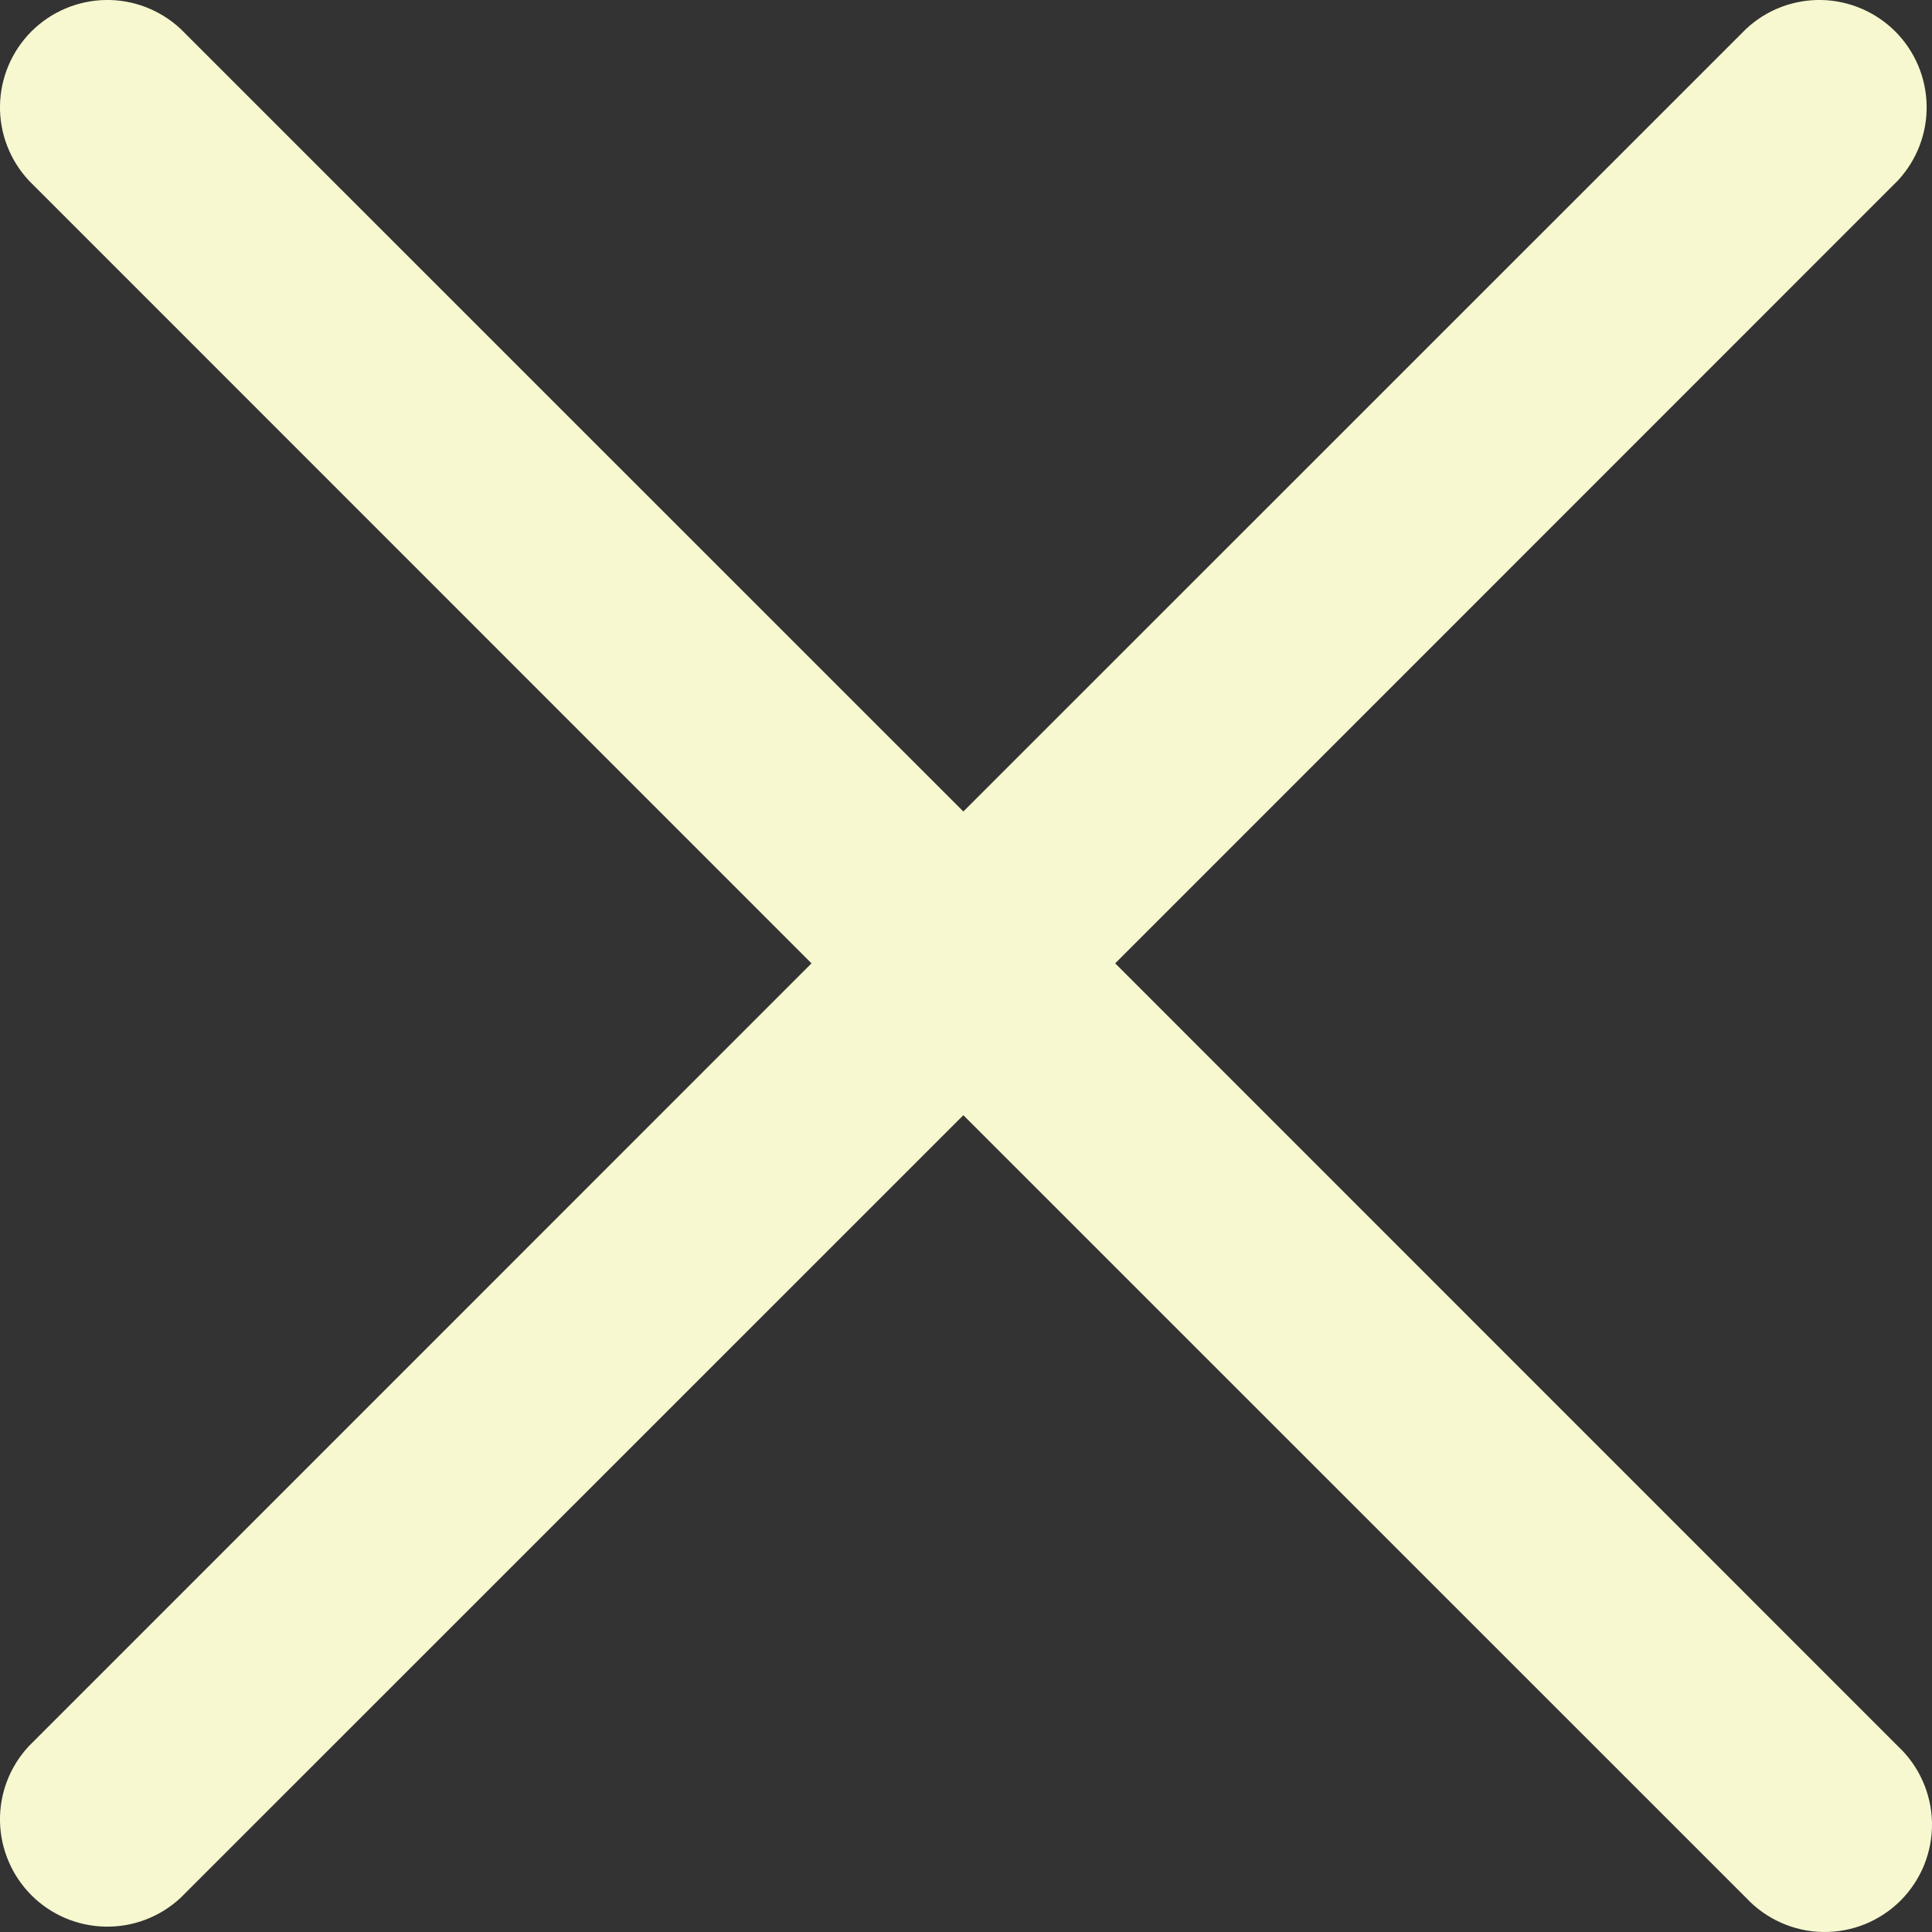 <svg width="27" height="27" viewBox="0 0 27 27" fill="none" xmlns="http://www.w3.org/2000/svg">
<rect x="0" y="0" width="27" height="27" fill="#333333" stroke="none"/>
<path d="M26.523 24.403C26.67 24.54 26.788 24.706 26.87 24.89C26.952 25.073 26.996 25.272 27 25.474C27.003 25.675 26.966 25.875 26.891 26.062C26.815 26.249 26.703 26.418 26.561 26.561C26.418 26.703 26.249 26.815 26.062 26.891C25.875 26.966 25.675 27.003 25.474 27C25.272 26.996 25.073 26.952 24.89 26.87C24.706 26.788 24.54 26.67 24.403 26.523L13.463 15.585L2.523 26.523C2.238 26.788 1.862 26.932 1.474 26.925C1.085 26.918 0.714 26.761 0.439 26.486C0.165 26.211 0.007 25.84 0 25.452C-0.007 25.063 0.138 24.687 0.403 24.403L11.341 13.463L0.403 2.523C0.138 2.238 -0.007 1.862 0 1.474C0.007 1.085 0.165 0.714 0.439 0.439C0.714 0.165 1.085 0.007 1.474 0C1.862 -0.007 2.238 0.138 2.523 0.403L13.463 11.341L24.403 0.403C24.687 0.138 25.063 -0.007 25.452 0C25.84 0.007 26.211 0.165 26.486 0.439C26.761 0.714 26.918 1.085 26.925 1.474C26.932 1.862 26.788 2.238 26.523 2.523L15.585 13.463L26.523 24.403Z" fill="#F8F8D0"/>
</svg>
